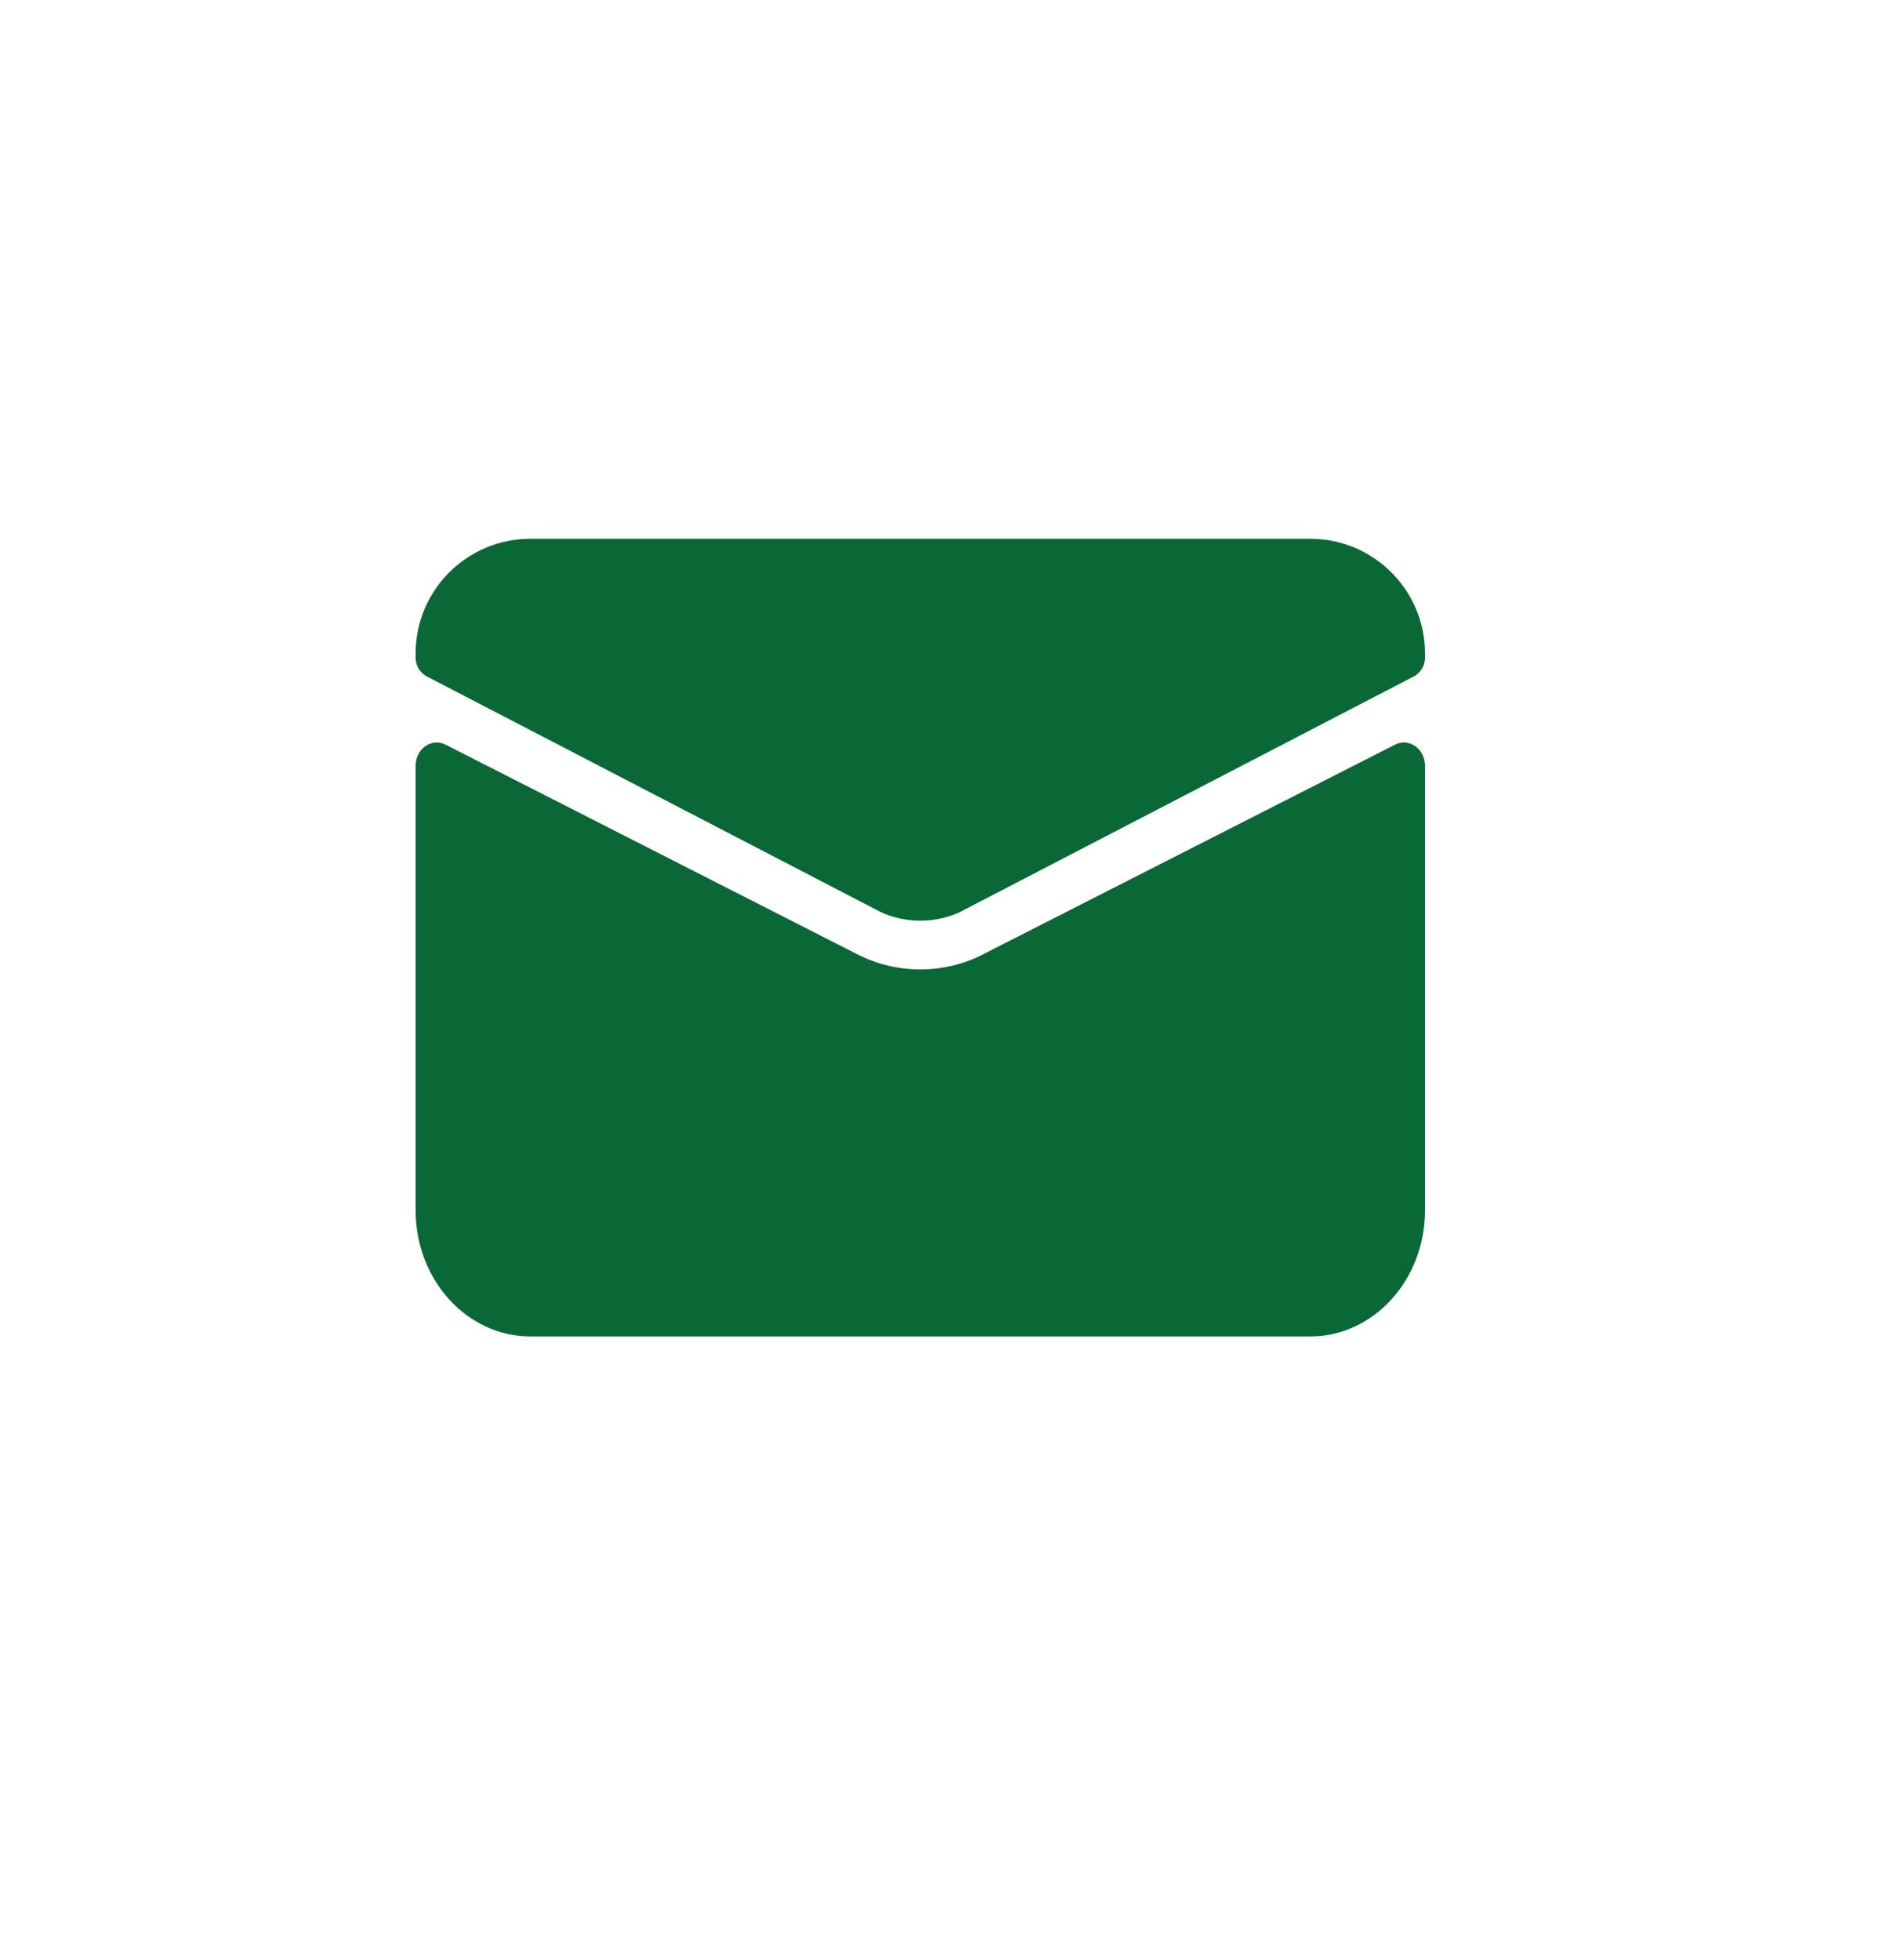 <?xml version="1.0" encoding="utf-8"?><svg xmlns="http://www.w3.org/2000/svg" width="32" height="33" viewBox="0 0 32 33" fill="none"><path d="M16.558 16.067C16.227 16.236 15.864 16.321 15.499 16.321C15.133 16.321 14.773 16.236 14.44 16.067L7.505 12.537C7.27 12.417 7 12.606 7 12.892V20.378C7 21.549 7.866 22.5 8.932 22.5H22.068C23.134 22.5 24 21.549 24 20.378V12.892C24 12.606 23.73 12.417 23.495 12.537L16.56 16.065L16.558 16.067Z" fill="#0A6836"></path><path d="M16.166 15.356L23.793 11.398C23.919 11.34 24 11.214 24 11.075V11.001C24 9.936 23.134 9.071 22.068 9.071H8.932C7.866 9.071 7 9.936 7 11.001V11.075C7 11.214 7.081 11.34 7.207 11.398L14.834 15.356C15.251 15.549 15.749 15.549 16.168 15.356H16.166Z" fill="#0A6836"></path></svg>